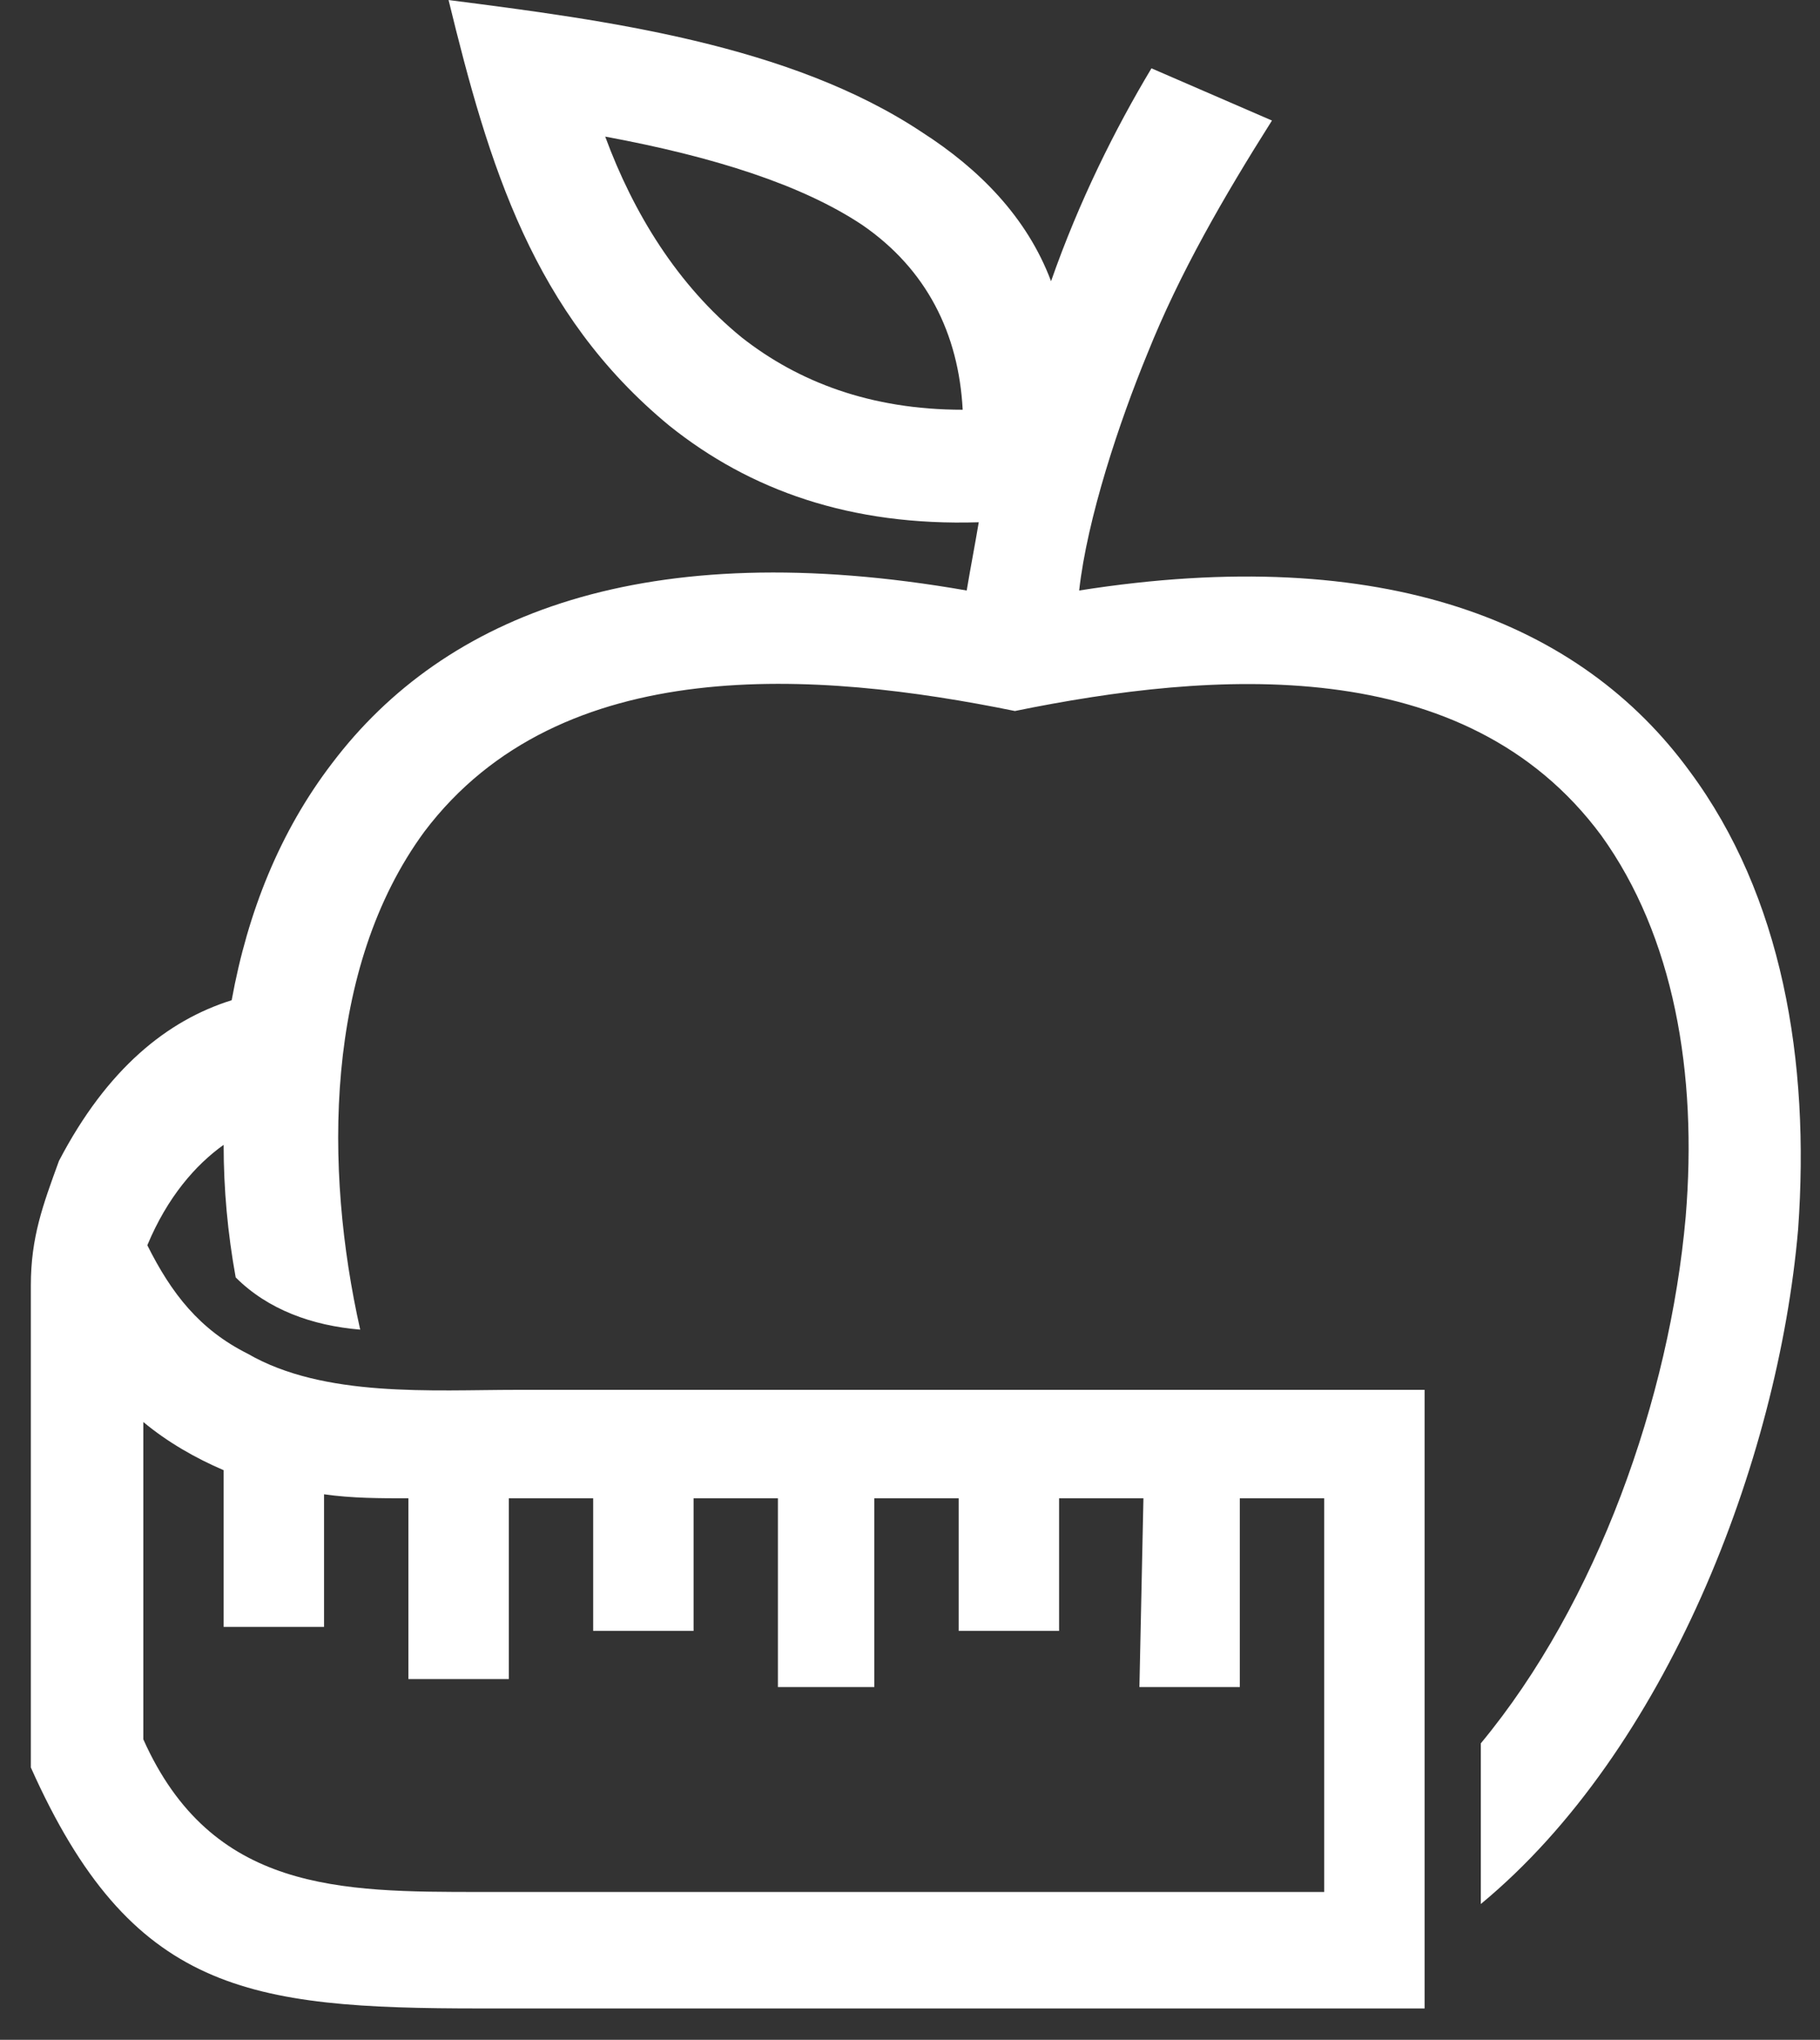 <?xml version="1.0" encoding="UTF-8"?> <svg xmlns="http://www.w3.org/2000/svg" width="58" height="65" viewBox="0 0 58 65" fill="none"><rect x="0" y="0" width="58" height="65" fill="#333333" stroke="none"/> <path fill-rule="evenodd" clip-rule="evenodd" d="M30.679 13.057C27.735 13.057 25.431 12.162 23.639 10.754C21.591 9.089 20.183 6.785 19.287 4.353C22.743 4.993 25.559 5.889 27.479 7.169C29.527 8.577 30.551 10.626 30.679 13.057ZM15.319 64.001H45.399V44.289H16.471C13.783 44.289 10.327 44.545 7.895 43.138C6.359 42.37 5.463 41.218 4.695 39.681C5.335 38.145 6.231 37.121 7.127 36.481C7.127 37.889 7.255 39.297 7.511 40.706C8.535 41.73 9.943 42.242 11.479 42.37C10.327 37.249 10.327 30.849 13.527 26.497C17.879 20.738 26.071 21.378 32.343 22.657C38.615 21.378 46.679 20.738 51.031 26.625C53.335 29.826 54.103 34.178 53.719 38.785C53.207 44.545 50.903 51.074 47.191 55.553V60.673C53.079 55.809 56.663 46.593 57.303 39.169C57.687 33.794 56.791 28.546 53.847 24.578C50.391 19.841 44.119 17.282 34.391 18.817C34.647 16.514 35.671 13.441 36.567 11.265C37.591 8.705 38.999 6.273 40.535 3.841L36.695 2.177C35.543 4.097 34.391 6.401 33.495 8.961C32.727 6.913 31.191 5.377 29.399 4.225C25.175 1.409 19.287 0.641 14.295 0.001C15.575 5.249 16.983 9.985 21.335 13.569C23.895 15.617 27.095 16.77 31.191 16.642C31.063 17.41 30.935 18.049 30.807 18.817C20.567 17.026 14.167 19.585 10.583 24.322C8.919 26.497 7.895 29.058 7.383 31.873C5.335 32.514 3.415 34.05 1.879 36.993C1.367 38.401 0.983 39.425 0.983 40.962V56.322C4.183 63.489 7.895 64.001 15.319 64.001ZM36.311 53.761H39.511V47.745H42.199V60.289C33.239 60.289 24.279 60.289 15.319 60.289C10.839 60.289 6.743 60.289 4.567 55.425V45.313C5.335 45.953 6.231 46.465 7.127 46.849V51.842H10.327V47.617C11.223 47.745 12.119 47.745 13.015 47.745V53.505H16.215V47.745H18.903V51.969H22.103V47.745H24.791V53.761H27.863V47.745H30.551V51.969H33.751V47.745H36.439L36.311 53.761Z" fill="white"></path> </svg> 